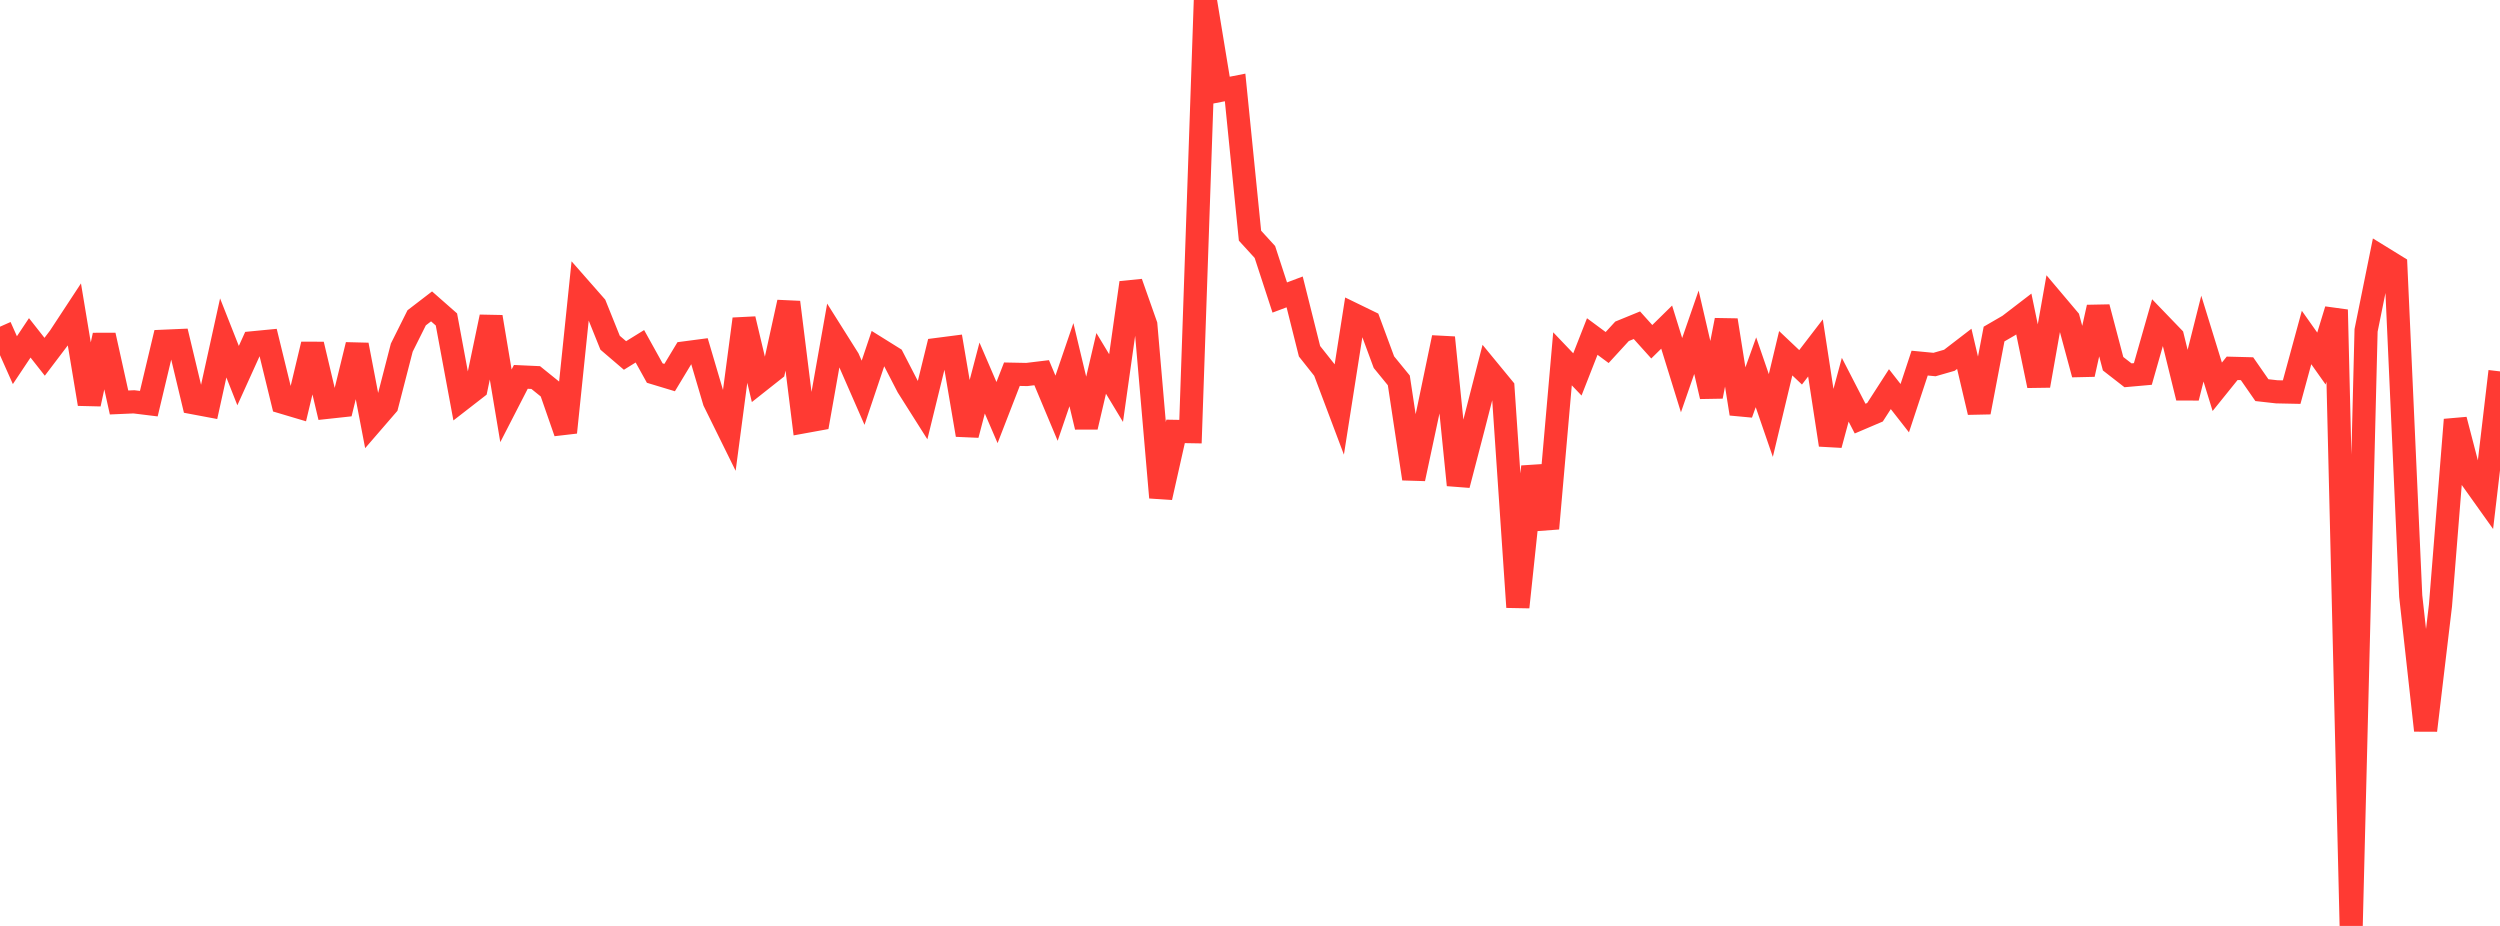 <?xml version="1.0" standalone="no"?>
<!DOCTYPE svg PUBLIC "-//W3C//DTD SVG 1.1//EN" "http://www.w3.org/Graphics/SVG/1.1/DTD/svg11.dtd">

<svg width="135" height="50" viewBox="0 0 135 50" preserveAspectRatio="none" 
  xmlns="http://www.w3.org/2000/svg"
  xmlns:xlink="http://www.w3.org/1999/xlink">


<polyline points="0.0, 17.642 0.804, 19.449 1.607, 18.244 2.411, 19.266 3.214, 18.207 4.018, 16.983 4.821, 21.816 5.625, 18.102 6.429, 21.734 7.232, 21.699 8.036, 21.798 8.839, 18.427 9.643, 18.392 10.446, 21.75 11.25, 21.901 12.054, 18.248 12.857, 20.283 13.661, 18.509 14.464, 18.431 15.268, 21.724 16.071, 21.963 16.875, 18.596 17.679, 21.995 18.482, 21.908 19.286, 18.623 20.089, 22.816 20.893, 21.886 21.696, 18.772 22.5, 17.162 23.304, 16.545 24.107, 17.251 24.911, 21.581 25.714, 20.958 26.518, 17.114 27.321, 21.915 28.125, 20.351 28.929, 20.388 29.732, 21.036 30.536, 23.35 31.339, 15.598 32.143, 16.513 32.946, 18.508 33.75, 19.196 34.554, 18.699 35.357, 20.146 36.161, 20.389 36.964, 19.058 37.768, 18.952 38.571, 21.672 39.375, 23.302 40.179, 17.227 40.982, 20.613 41.786, 19.977 42.589, 16.322 43.393, 22.778 44.196, 22.632 45.0, 18.097 45.804, 19.374 46.607, 21.209 47.411, 18.819 48.214, 19.32 49.018, 20.878 49.821, 22.147 50.625, 18.868 51.429, 18.764 52.232, 23.484 53.036, 20.414 53.839, 22.279 54.643, 20.207 55.446, 20.223 56.25, 20.126 57.054, 22.044 57.857, 19.692 58.661, 23.055 59.464, 19.623 60.268, 20.956 61.071, 15.266 61.875, 17.545 62.679, 26.865 63.482, 23.295 64.286, 23.309 65.089, 0.0 65.893, 4.88 66.696, 4.722 67.5, 12.727 68.304, 13.607 69.107, 16.066 69.911, 15.763 70.714, 18.967 71.518, 19.982 72.321, 22.114 73.125, 16.995 73.929, 17.386 74.732, 19.557 75.536, 20.541 76.339, 25.851 77.143, 22.087 77.946, 18.229 78.75, 26.19 79.554, 23.1 80.357, 19.968 81.161, 20.945 81.964, 32.786 82.768, 25.199 83.571, 28.538 84.375, 19.376 85.179, 20.219 85.982, 18.172 86.786, 18.767 87.589, 17.891 88.393, 17.562 89.196, 18.454 90.0, 17.664 90.804, 20.259 91.607, 17.941 92.411, 21.408 93.214, 17.289 94.018, 22.341 94.821, 20.103 95.625, 22.438 96.429, 19.075 97.232, 19.835 98.036, 18.788 98.839, 24.024 99.643, 21.045 100.446, 22.605 101.25, 22.262 102.054, 21.014 102.857, 22.041 103.661, 19.608 104.464, 19.685 105.268, 19.454 106.071, 18.837 106.875, 22.261 107.679, 18.039 108.482, 17.573 109.286, 16.956 110.089, 20.827 110.893, 16.286 111.696, 17.237 112.5, 20.214 113.304, 16.593 114.107, 19.641 114.911, 20.266 115.714, 20.195 116.518, 17.376 117.321, 18.209 118.125, 21.479 118.929, 18.285 119.732, 20.887 120.536, 19.889 121.339, 19.91 122.143, 21.068 122.946, 21.158 123.75, 21.175 124.554, 18.225 125.357, 19.361 126.161, 16.727 126.964, 50.0 127.768, 17.841 128.571, 13.877 129.375, 14.372 130.179, 32.188 130.982, 39.442 131.786, 32.692 132.589, 22.666 133.393, 25.756 134.196, 26.883 135.0, 20.055" fill="none" stroke="#ff3a33" stroke-width="1.25"/>

</svg>